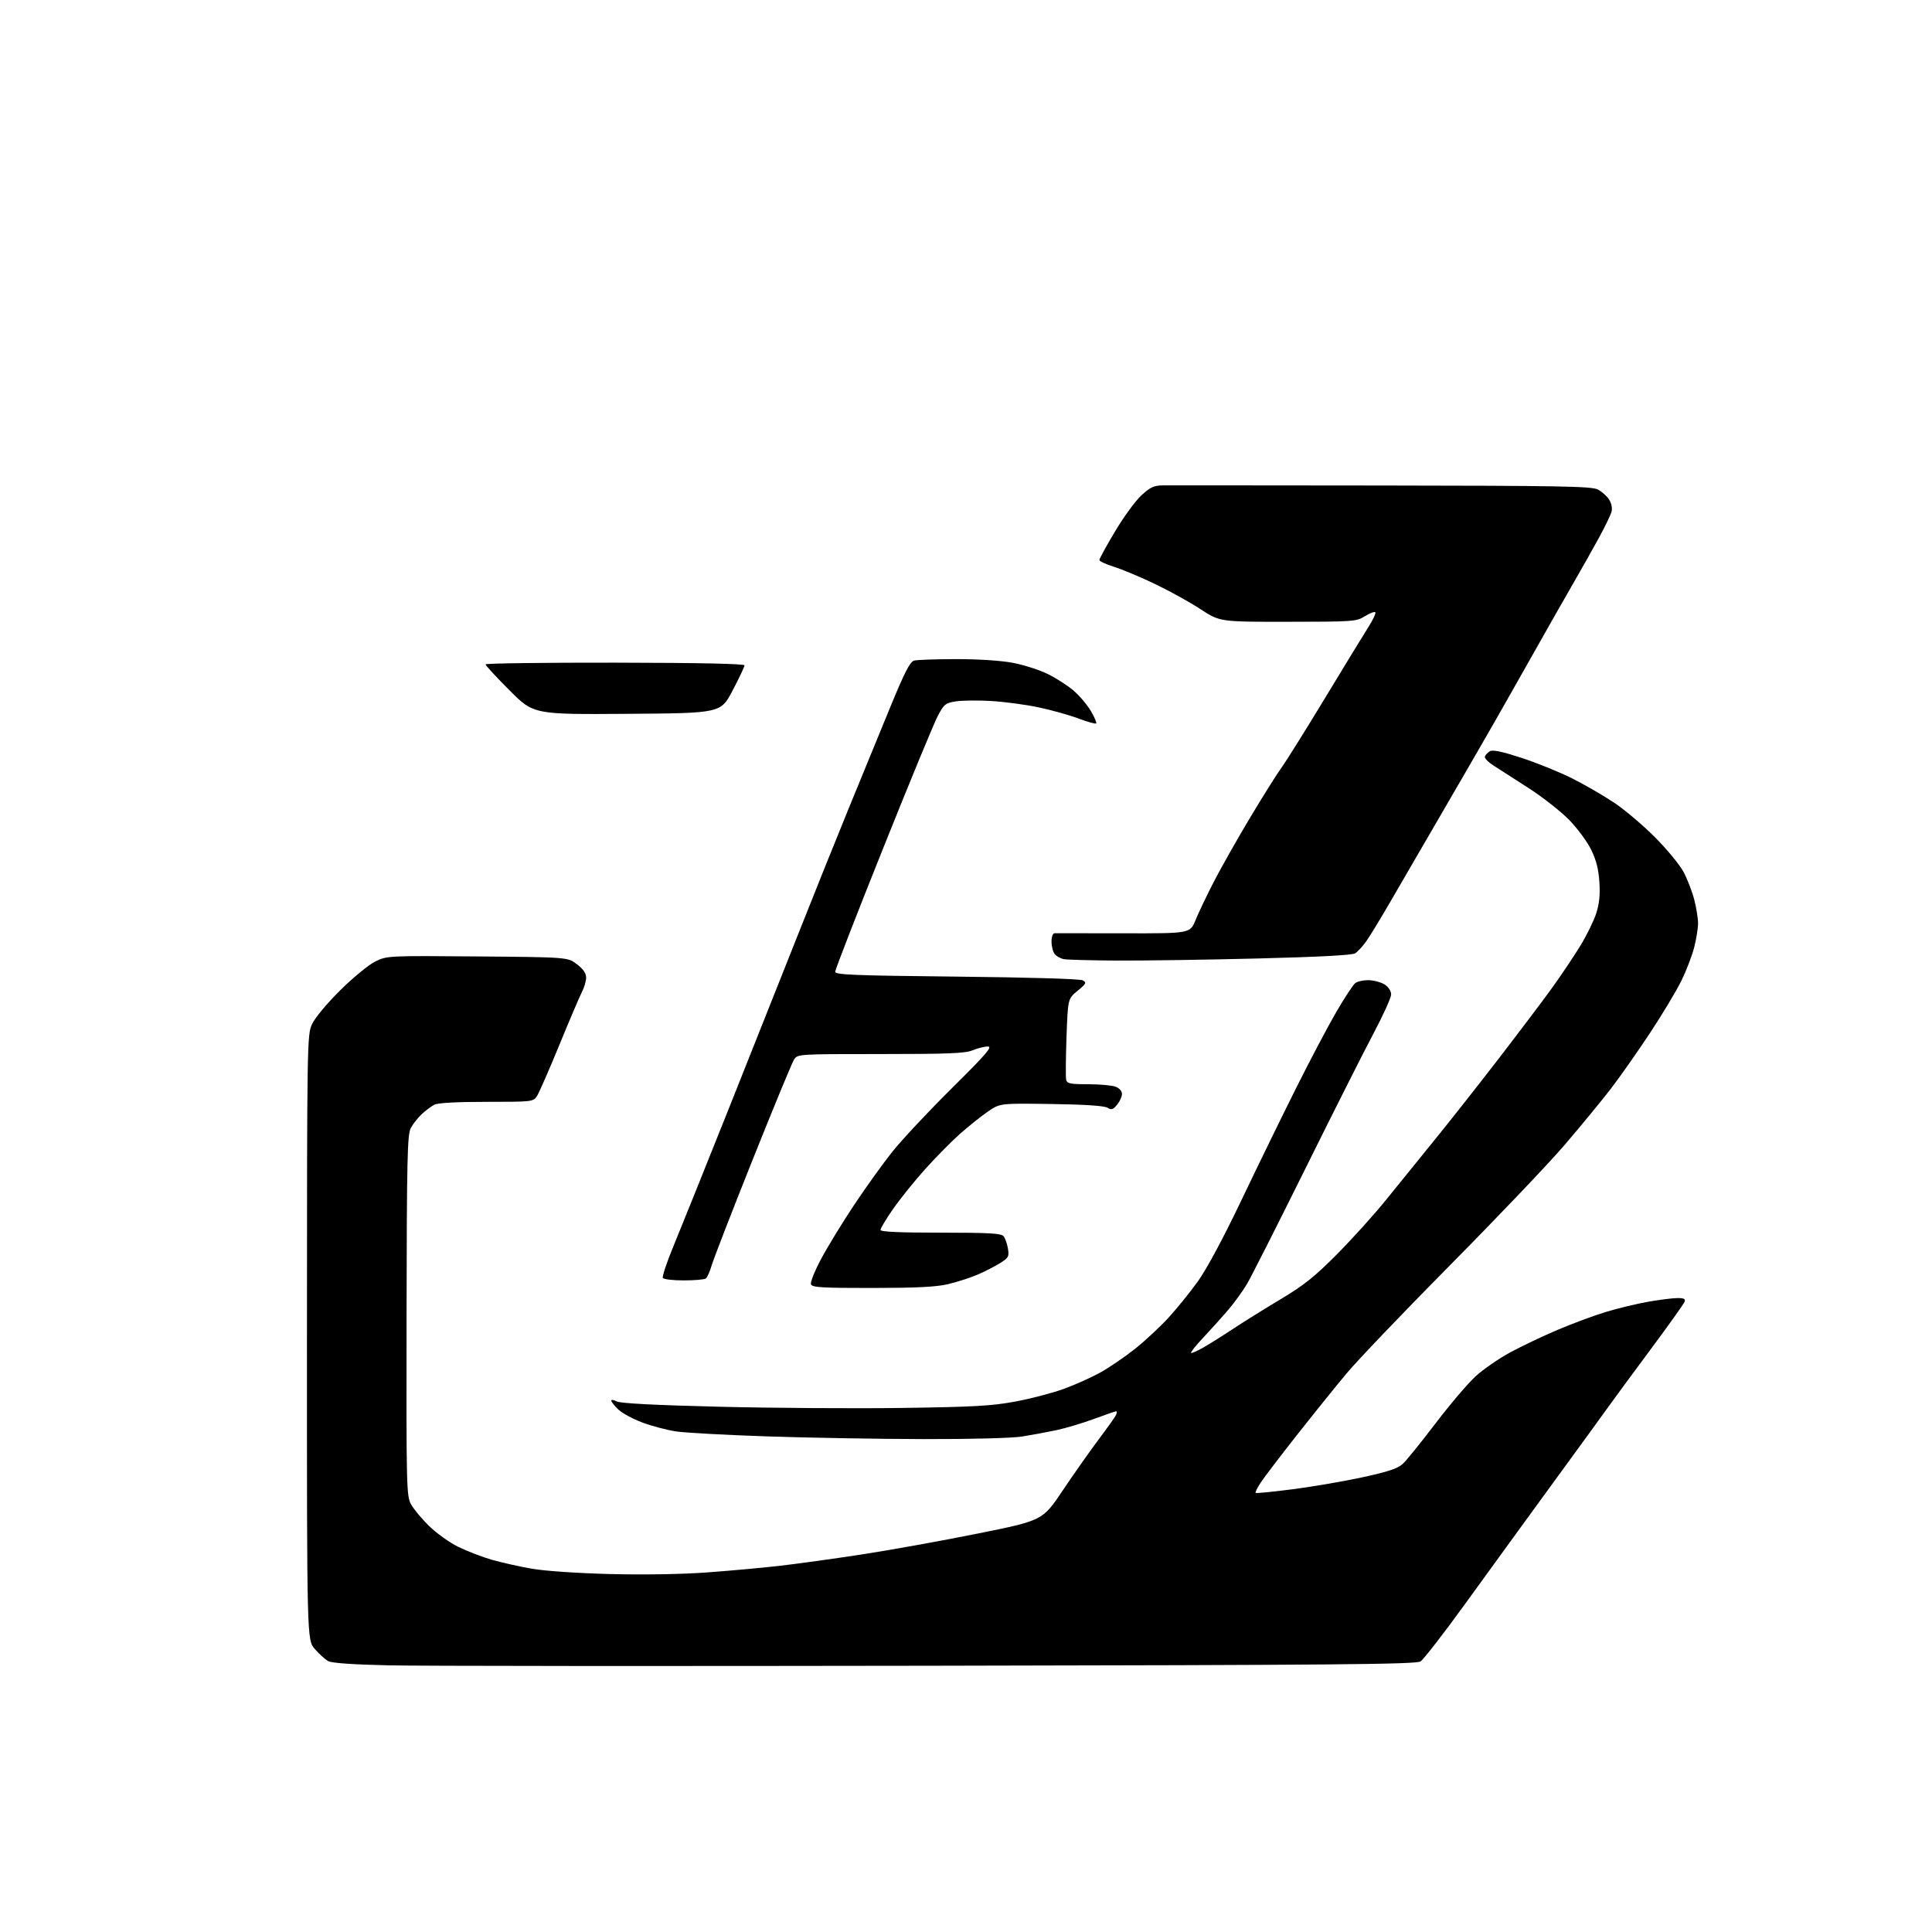 <?xml version="1.0" encoding="UTF-8" standalone="no"?>
<svg 
  version="1.1" 
  xmlns="http://www.w3.org/2000/svg" 
  xmlns:xlink="http://www.w3.org/1999/xlink" 
  xmlns:svg="http://www.w3.org/2000/svg"
  xmlns:rdf="http://www.w3.org/1999/02/22-rdf-syntax-ns#"
  xmlns:cc="http://creativecommons.org/ns#"
  xmlns:dc="http://purl.org/dc/elements/1.1/"
  viewBox="0 0 768 768"
  width="768"
  height="768"
>
<style>svg {background-color: white; }</style>"
<path stroke="none" fill="black" fill-rule="evenodd" d="M369.50,662.16C263.35,662.35 166.60,662.27 154.50,662.00C139.96,661.67 131.78,661.09 130.39,660.29C129.23,659.62 126.86,657.47 125.14,655.50C122.00,651.93 122.00,651.93 122.02,531.72C122.04,414.43 122.09,411.39 124.01,407.18C125.16,404.64 129.81,399.05 135.23,393.67C140.42,388.54 146.57,383.48 149.20,382.20C153.88,379.92 154.11,379.91 189.78,380.20C225.66,380.50 225.66,380.50 229.33,383.30C231.83,385.21 233.00,386.90 233.00,388.60C233.00,389.97 232.25,392.54 231.34,394.30C230.43,396.06 226.36,405.59 222.31,415.48C218.25,425.37 214.26,434.48 213.44,435.73C211.98,437.95 211.58,438.00 193.41,438.00C181.67,438.00 174.07,438.41 172.68,439.12C171.48,439.74 169.22,441.43 167.66,442.87C166.10,444.32 164.13,446.83 163.28,448.46C161.93,451.05 161.71,460.51 161.61,522.96C161.50,591.37 161.58,594.65 163.39,597.98C164.43,599.89 167.68,603.79 170.60,606.64C173.53,609.50 178.75,613.23 182.21,614.92C185.67,616.62 191.65,618.92 195.50,620.03C199.35,621.13 206.55,622.74 211.50,623.60C216.73,624.50 229.76,625.39 242.61,625.71C255.95,626.05 271.23,625.79 281.11,625.06C290.13,624.40 303.12,623.22 310.00,622.43C316.88,621.64 331.55,619.61 342.60,617.91C353.66,616.22 374.35,612.49 388.58,609.63C414.46,604.42 414.46,604.42 422.48,592.44C426.90,585.85 433.37,576.66 436.87,572.02C440.36,567.38 443.45,563.00 443.72,562.29C443.99,561.58 443.97,561.00 443.68,561.00C443.38,561.00 439.40,562.38 434.82,564.07C430.25,565.75 423.52,567.76 419.86,568.53C416.21,569.30 410.13,570.42 406.36,571.03C402.29,571.68 386.26,572.10 367.00,572.06C349.12,572.02 321.23,571.54 305.00,570.99C288.77,570.45 272.49,569.56 268.80,569.02C265.12,568.47 259.05,566.87 255.31,565.46C251.57,564.06 247.27,561.72 245.76,560.27C244.24,558.81 243.00,557.24 243.00,556.78C243.00,556.31 243.98,556.45 245.17,557.09C246.61,557.86 260.28,558.57 285.92,559.20C307.14,559.73 339.80,559.94 358.50,559.68C387.13,559.28 394.25,558.88 403.60,557.14C409.71,556.01 418.41,553.74 422.94,552.08C427.46,550.43 434.05,547.47 437.57,545.50C441.09,543.53 447.24,539.32 451.24,536.14C455.23,532.96 461.20,527.41 464.50,523.81C467.80,520.20 473.05,513.71 476.16,509.38C479.67,504.50 486.22,492.31 493.35,477.38C499.68,464.11 509.45,444.08 515.05,432.88C520.65,421.67 527.90,407.93 531.16,402.34C534.41,396.75 537.79,391.59 538.67,390.86C539.54,390.13 541.99,389.59 544.11,389.64C546.23,389.70 549.09,390.49 550.48,391.39C551.95,392.36 553.00,393.99 553.00,395.32C553.00,396.57 549.79,403.65 545.87,411.05C541.94,418.45 529.71,442.73 518.68,465.00C507.64,487.27 497.28,507.75 495.64,510.50C493.99,513.25 490.74,517.75 488.41,520.50C486.07,523.25 481.65,528.17 478.59,531.42C475.52,534.68 473.22,537.55 473.46,537.80C473.71,538.04 476.07,536.99 478.70,535.46C481.34,533.92 486.65,530.58 490.50,528.02C494.35,525.47 502.68,520.28 509.00,516.50C518.35,510.91 522.55,507.57 531.50,498.55C537.55,492.46 546.31,482.75 550.96,476.98C555.61,471.22 564.17,460.65 569.99,453.50C575.81,446.35 587.34,431.73 595.61,421.00C603.88,410.27 613.56,397.45 617.12,392.50C620.68,387.55 625.66,380.12 628.18,376.00C630.71,371.88 633.55,366.08 634.51,363.12C635.75,359.27 636.11,355.72 635.78,350.62C635.45,345.52 634.52,341.87 632.49,337.73C630.93,334.56 627.00,329.24 623.75,325.91C620.50,322.58 613.27,316.90 607.67,313.29C602.08,309.68 595.78,305.64 593.69,304.31C591.59,302.98 590.04,301.38 590.25,300.76C590.45,300.15 591.32,299.20 592.19,298.65C593.31,297.94 596.84,298.67 604.78,301.25C610.84,303.22 619.92,306.90 624.96,309.43C629.99,311.95 637.58,316.35 641.81,319.19C646.04,322.04 653.33,328.23 658.00,332.94C662.68,337.65 667.73,343.78 669.22,346.57C670.71,349.37 672.62,354.30 673.47,357.53C674.31,360.77 675.00,365.03 675.00,367.00C675.00,368.97 674.32,373.26 673.48,376.54C672.65,379.82 670.37,385.77 668.42,389.78C666.46,393.78 660.79,403.23 655.80,410.78C650.81,418.32 643.78,428.32 640.18,433.00C636.57,437.68 628.42,447.57 622.07,455.00C615.71,462.43 595.36,483.80 576.84,502.50C558.33,521.20 539.61,540.77 535.25,546.00C530.89,551.23 522.01,562.24 515.53,570.48C509.04,578.72 502.60,587.16 501.22,589.25C499.84,591.33 498.89,593.23 499.12,593.45C499.34,593.68 506.05,593.01 514.01,591.98C521.98,590.95 534.47,588.80 541.76,587.21C551.80,585.03 555.66,583.74 557.63,581.91C559.06,580.59 564.91,573.35 570.64,565.83C576.36,558.31 583.53,549.89 586.58,547.10C589.62,544.32 595.80,540.05 600.31,537.61C604.81,535.17 613.29,531.13 619.14,528.65C625.00,526.16 633.61,522.96 638.29,521.54C642.96,520.11 650.55,518.28 655.14,517.47C659.74,516.66 665.01,516.00 666.86,516.00C669.45,516.00 670.08,516.35 669.63,517.52C669.31,518.35 663.29,526.79 656.25,536.27C649.21,545.75 641.84,555.75 639.88,558.50C637.92,561.25 627.78,575.20 617.34,589.50C606.91,603.80 591.29,625.30 582.63,637.27C573.97,649.24 565.89,659.66 564.69,660.43C562.84,661.61 532.46,661.88 369.50,662.16zM346.72,511.99C326.62,512.00 322.85,511.77 322.37,510.52C322.06,509.70 323.91,505.09 326.50,500.27C329.08,495.45 334.94,485.88 339.52,479.00C344.09,472.12 350.87,462.68 354.58,458.00C358.29,453.32 368.92,441.96 378.22,432.75C392.12,418.96 394.68,416.00 392.68,416.00C391.34,416.00 388.63,416.68 386.65,417.50C383.71,418.73 377.13,419.00 350.06,419.00C317.05,419.00 317.05,419.00 315.61,421.25C314.82,422.49 307.44,440.38 299.19,461.00C290.95,481.62 283.62,500.52 282.90,503.00C282.18,505.48 281.13,507.83 280.55,508.23C279.97,508.64 276.04,508.98 271.81,508.98C267.58,508.99 263.84,508.55 263.50,508.01C263.17,507.46 264.99,501.95 267.55,495.76C270.12,489.57 280.21,464.48 289.98,440.00C299.74,415.52 312.27,384.02 317.82,370.00C323.36,355.98 332.13,334.15 337.31,321.50C342.48,308.85 349.99,290.55 354.00,280.83C359.66,267.09 361.75,263.03 363.39,262.59C364.55,262.28 372.10,262.02 380.16,262.01C389.06,262.01 397.91,262.59 402.66,263.49C406.97,264.31 413.20,266.31 416.50,267.93C419.80,269.55 424.42,272.52 426.76,274.52C429.10,276.53 432.19,280.18 433.63,282.63C435.07,285.08 436.02,287.31 435.75,287.58C435.48,287.86 432.30,286.97 428.69,285.61C425.08,284.25 417.93,282.25 412.81,281.17C407.69,280.09 399.23,278.96 394.00,278.66C388.77,278.35 382.48,278.42 380.00,278.80C375.87,279.44 375.28,279.91 372.83,284.50C371.36,287.25 361.57,310.95 351.08,337.16C340.58,363.37 332.00,385.47 332.00,386.27C332.00,387.50 339.10,387.79 380.34,388.22C409.15,388.52 429.40,389.12 430.44,389.71C432.00,390.58 431.77,391.05 428.35,393.86C424.50,397.03 424.50,397.03 423.95,412.27C423.65,420.64 423.59,428.29 423.82,429.25C424.17,430.74 425.45,431.00 432.55,431.00C437.13,431.00 442.02,431.44 443.43,431.98C444.96,432.55 446.00,433.73 446.00,434.86C446.00,435.92 445.13,437.84 444.07,439.14C442.44,441.12 441.82,441.31 440.20,440.33C438.95,439.56 431.21,439.05 417.89,438.86C397.50,438.56 397.50,438.56 392.68,441.88C390.03,443.70 385.08,447.65 381.68,450.66C378.28,453.67 371.99,460.04 367.71,464.81C363.42,469.59 357.69,476.72 354.96,480.66C352.23,484.60 350.00,488.32 350.00,488.91C350.00,489.67 357.36,490.00 373.88,490.00C393.21,490.00 397.98,490.27 398.93,491.41C399.57,492.19 400.35,494.40 400.67,496.32C401.19,499.55 400.93,500.01 397.37,502.22C395.24,503.54 391.17,505.60 388.33,506.80C385.49,508.00 380.31,509.66 376.83,510.48C372.16,511.58 364.27,511.97 346.72,511.99zM444.00,381.84C433.82,381.78 424.38,381.53 423.00,381.29C421.62,381.05 419.94,380.13 419.25,379.24C418.56,378.35 418.00,376.13 418.00,374.31C418.00,372.34 418.51,370.99 419.25,370.97C419.94,370.95 432.33,370.97 446.79,371.00C473.09,371.06 473.09,371.06 475.23,365.78C476.41,362.88 479.69,356.00 482.52,350.50C485.36,345.00 491.85,333.52 496.95,325.00C502.05,316.48 507.70,307.48 509.51,305.00C511.31,302.52 519.05,290.15 526.71,277.50C534.37,264.85 542.13,252.13 543.97,249.24C545.81,246.35 547.04,243.71 546.71,243.38C546.38,243.04 544.51,243.76 542.56,244.96C539.14,247.08 538.04,247.15 511.96,247.17C484.90,247.19 484.90,247.19 477.20,242.14C472.96,239.37 464.79,234.85 459.04,232.10C453.29,229.35 445.98,226.29 442.80,225.30C439.62,224.31 437.01,223.10 437.01,222.62C437.00,222.13 439.80,217.03 443.22,211.29C446.64,205.55 451.35,199.09 453.70,196.93C457.23,193.67 458.68,192.99 462.23,192.95C464.58,192.92 503.80,192.95 549.39,193.00C620.32,193.08 632.69,193.31 635.13,194.57C636.70,195.38 638.71,197.15 639.60,198.51C640.56,199.98 640.98,201.94 640.63,203.33C640.31,204.62 637.97,209.46 635.43,214.09C632.90,218.72 628.22,227.00 625.04,232.50C621.86,238.00 615.08,249.93 609.97,259.00C604.87,268.07 597.21,281.57 592.96,289.00C588.70,296.43 579.72,311.95 572.99,323.50C566.26,335.05 557.38,350.35 553.24,357.50C549.11,364.65 544.55,372.15 543.11,374.17C541.68,376.18 539.69,378.34 538.69,378.96C537.50,379.71 524.09,380.41 499.69,381.02C479.23,381.53 454.18,381.90 444.00,381.84zM249.32,283.76C212.14,284.02 212.14,284.02 202.57,274.44C197.31,269.17 193.00,264.52 193.00,264.10C193.00,263.68 216.17,263.38 244.50,263.42C278.14,263.47 295.99,263.85 295.96,264.50C295.94,265.05 293.81,269.55 291.21,274.50C286.50,283.50 286.50,283.50 249.32,283.76z" />

</svg>